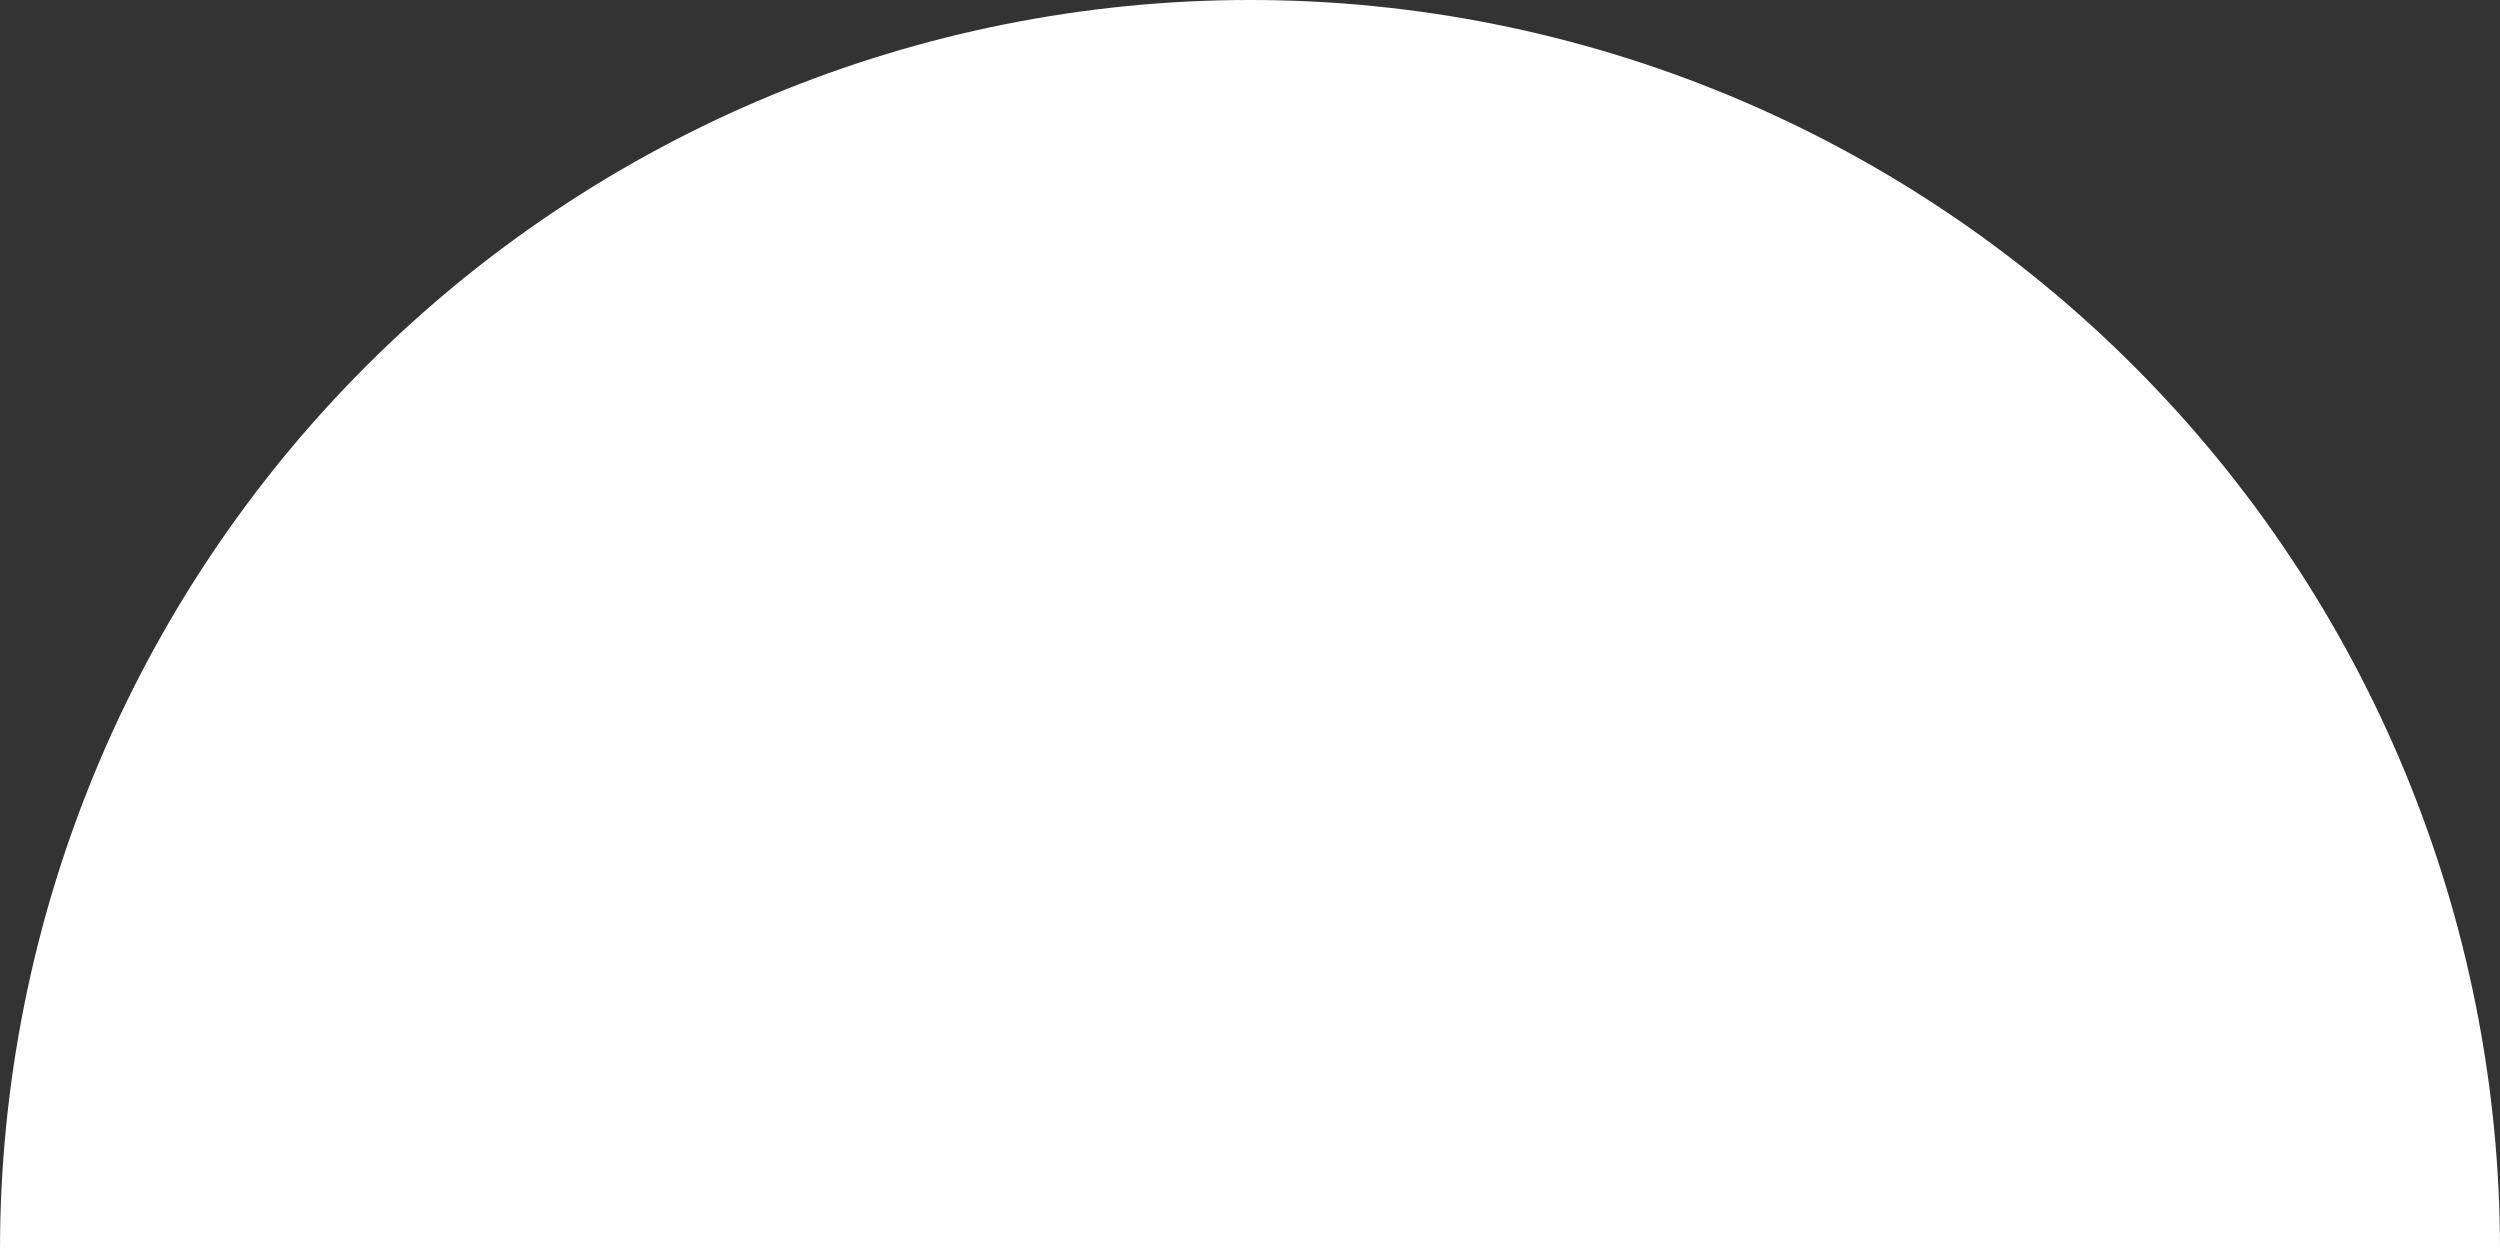 <?xml version="1.0" encoding="UTF-8"?> <svg xmlns="http://www.w3.org/2000/svg" width="1084" height="542" viewBox="0 0 1084 542" fill="none"><rect x="0" y="0" width="1084" height="542" fill="#333333" stroke="none"/><path d="M1084 542C1084 398.253 1026.9 260.393 925.252 158.748C823.607 57.103 685.747 1.08526e-05 542 0C398.253 -1.08526e-05 260.393 57.103 158.748 158.748C57.103 260.393 2.17052e-05 398.253 0 542L542 542H1084Z" fill="white"></path></svg> 